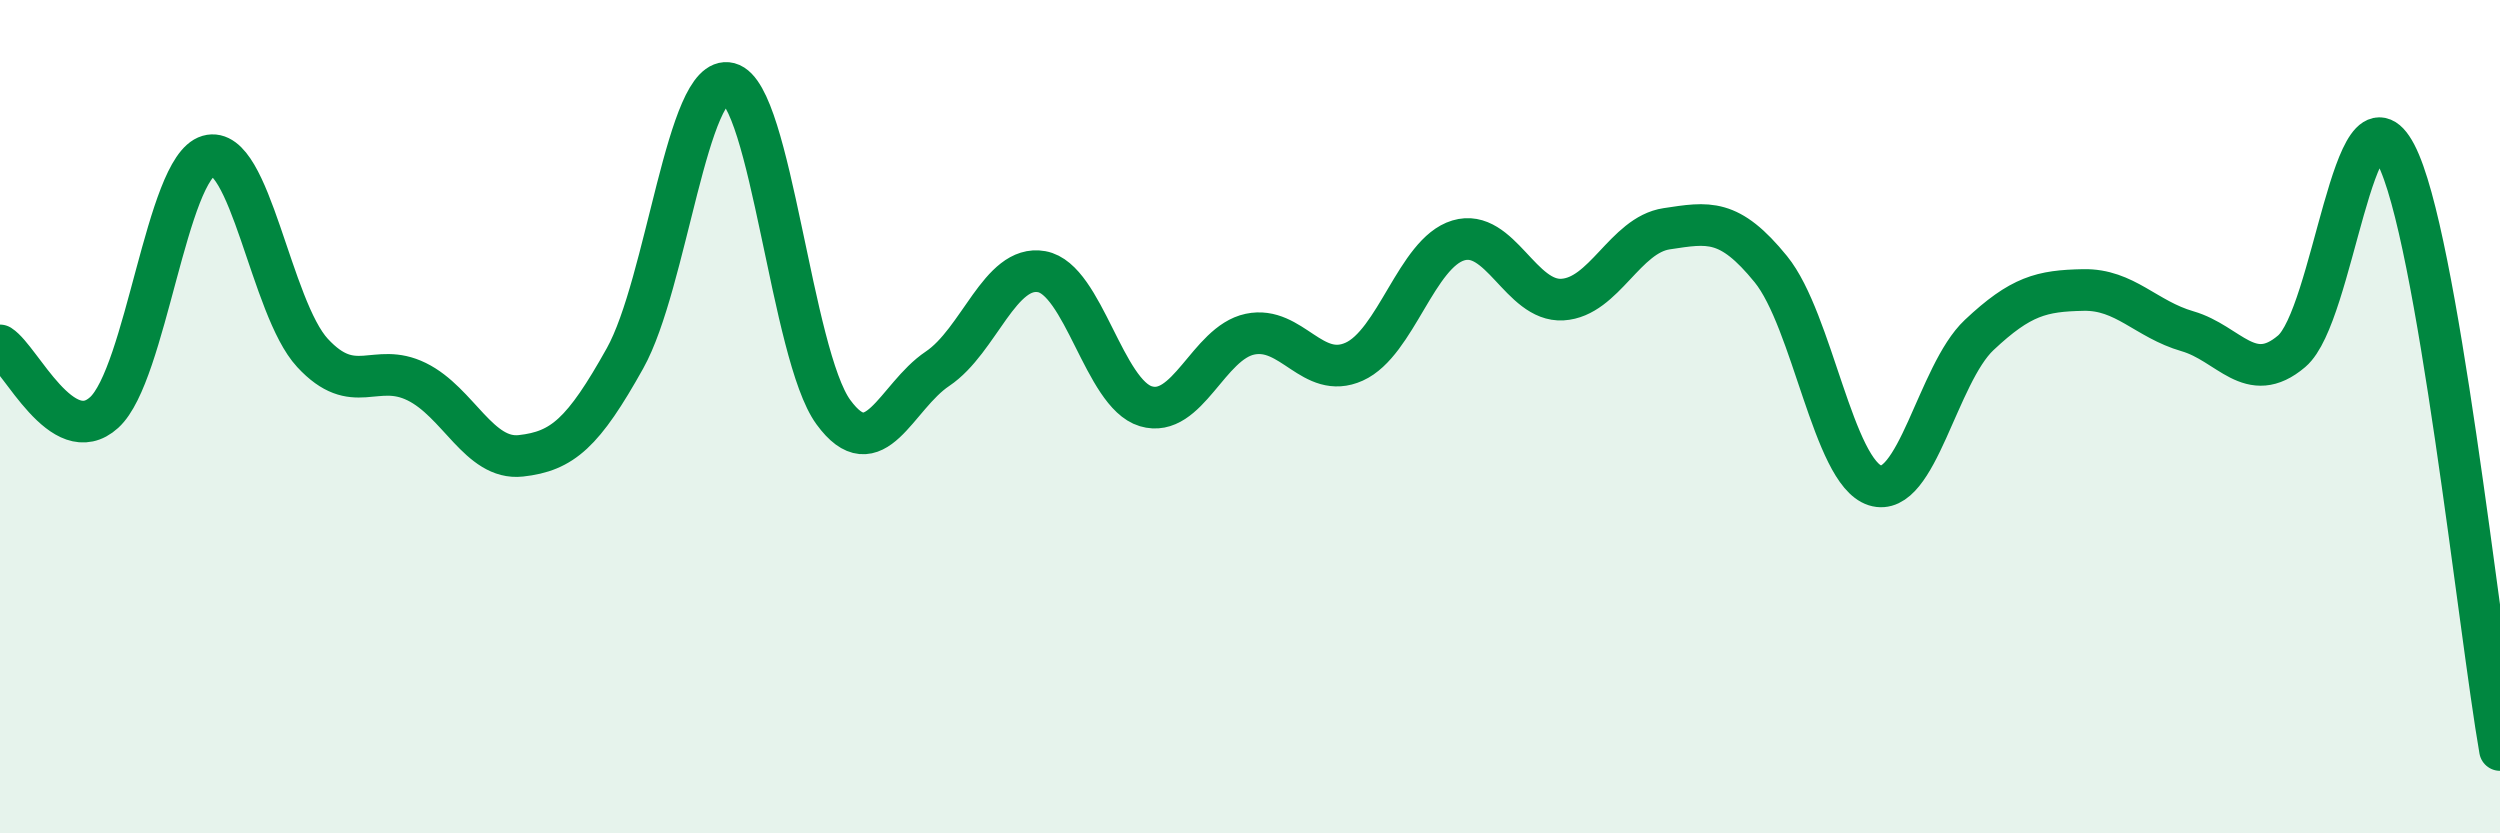 
    <svg width="60" height="20" viewBox="0 0 60 20" xmlns="http://www.w3.org/2000/svg">
      <path
        d="M 0,8.29 C 0.5,8.61 1.5,10.81 2.5,9.9 C 3.5,8.99 4,4.03 5,3.74 C 6,3.45 6.5,7.39 7.5,8.47 C 8.5,9.55 9,8.67 10,9.16 C 11,9.65 11.5,11.05 12.5,10.94 C 13.5,10.83 14,10.39 15,8.6 C 16,6.81 16.5,1.74 17.5,2 C 18.5,2.26 19,8.52 20,9.89 C 21,11.26 21.5,9.52 22.5,8.85 C 23.5,8.18 24,6.34 25,6.52 C 26,6.7 26.5,9.45 27.5,9.75 C 28.5,10.05 29,8.23 30,8.02 C 31,7.81 31.5,9.13 32.5,8.68 C 33.5,8.23 34,6.07 35,5.77 C 36,5.47 36.5,7.25 37.5,7.19 C 38.5,7.13 39,5.64 40,5.49 C 41,5.34 41.5,5.23 42.5,6.46 C 43.5,7.69 44,11.33 45,11.65 C 46,11.97 46.5,8.98 47.5,8.04 C 48.5,7.1 49,6.98 50,6.96 C 51,6.94 51.5,7.66 52.5,7.95 C 53.5,8.24 54,9.28 55,8.43 C 56,7.58 56.5,1.79 57.5,3.7 C 58.5,5.61 59.5,15.14 60,18L60 20L0 20Z"
        fill="#008740"
        opacity="0.1"
        stroke-linecap="round"
        stroke-linejoin="round"
      />
      <path
        d="M 0,8.29 C 0.5,8.61 1.5,10.81 2.5,9.9 C 3.5,8.99 4,4.03 5,3.74 C 6,3.45 6.5,7.39 7.5,8.47 C 8.5,9.55 9,8.67 10,9.16 C 11,9.65 11.5,11.05 12.5,10.94 C 13.5,10.83 14,10.39 15,8.6 C 16,6.81 16.5,1.74 17.5,2 C 18.5,2.26 19,8.52 20,9.89 C 21,11.26 21.5,9.52 22.5,8.85 C 23.5,8.18 24,6.34 25,6.52 C 26,6.7 26.5,9.45 27.5,9.75 C 28.5,10.05 29,8.23 30,8.02 C 31,7.81 31.5,9.13 32.5,8.68 C 33.5,8.23 34,6.07 35,5.77 C 36,5.47 36.5,7.25 37.5,7.19 C 38.5,7.13 39,5.64 40,5.49 C 41,5.34 41.5,5.23 42.5,6.46 C 43.5,7.69 44,11.33 45,11.65 C 46,11.97 46.5,8.98 47.5,8.04 C 48.5,7.1 49,6.98 50,6.96 C 51,6.94 51.5,7.66 52.5,7.95 C 53.5,8.24 54,9.28 55,8.43 C 56,7.58 56.5,1.79 57.5,3.7 C 58.5,5.61 59.5,15.14 60,18"
        stroke="#008740"
        stroke-width="1"
        fill="none"
        stroke-linecap="round"
        stroke-linejoin="round"
      />
    </svg>
  